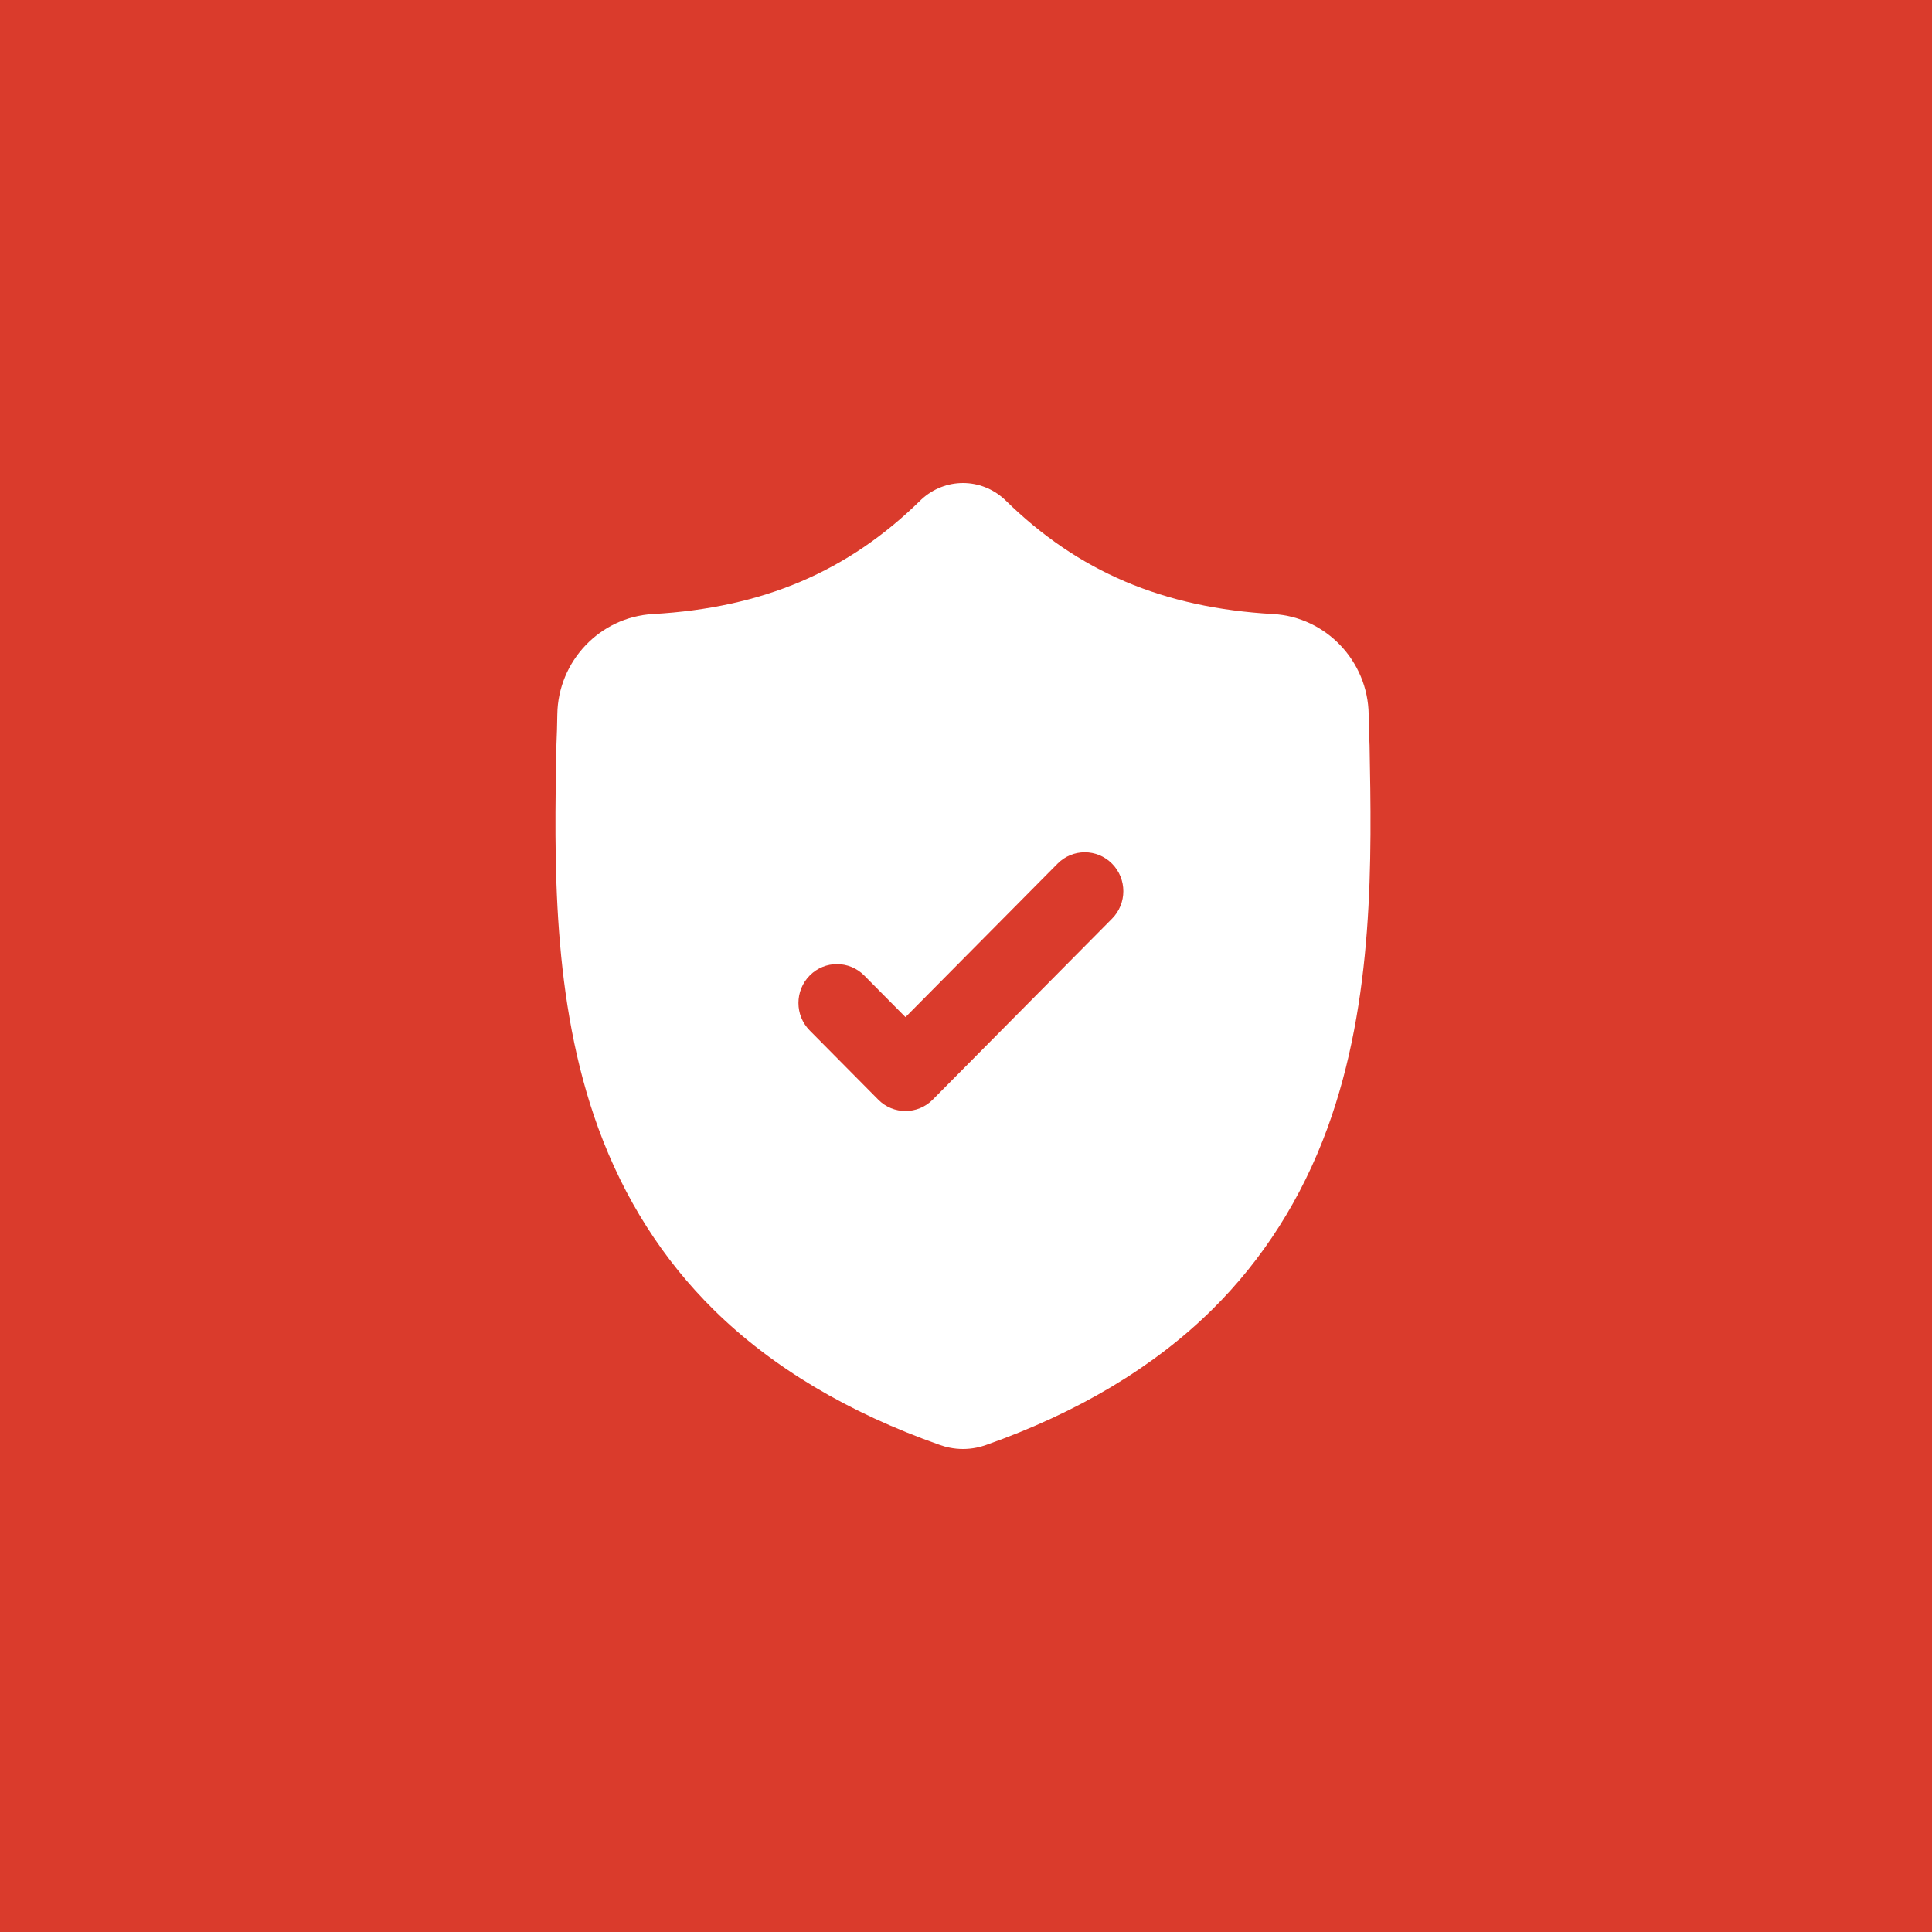 <svg width="80" height="80" viewBox="0 0 80 80" fill="none" xmlns="http://www.w3.org/2000/svg">
<rect width="80" height="80" fill="#DA3B2C"/>
<path fill-rule="evenodd" clip-rule="evenodd" d="M56.709 30.822L56.711 30.853C56.799 35.551 56.909 41.399 54.967 46.712C53.902 49.626 52.291 52.159 50.179 54.241C47.774 56.612 44.625 58.495 40.819 59.838C40.694 59.882 40.564 59.918 40.433 59.944C40.248 59.981 40.062 60 39.875 60C39.689 60 39.503 59.981 39.318 59.944C39.187 59.918 39.058 59.882 38.934 59.839C35.123 58.498 31.971 56.616 29.564 54.245C27.45 52.163 25.839 49.631 24.776 46.718C22.841 41.42 22.951 35.584 23.04 30.894L23.041 30.822C23.059 30.435 23.07 30.028 23.077 29.579C23.109 27.373 24.847 25.549 27.032 25.426C31.589 25.169 35.114 23.669 38.126 20.707L38.152 20.682C39.135 19.773 40.617 19.773 41.599 20.682L41.625 20.707C44.637 23.669 48.162 25.169 52.719 25.426C54.904 25.549 56.641 27.373 56.674 29.579C56.681 30.031 56.692 30.438 56.709 30.822ZM38.623 45.533L46.047 38.041C46.671 37.412 46.671 36.392 46.047 35.763C45.424 35.134 44.414 35.134 43.791 35.763L37.494 42.117L35.786 40.393C35.162 39.764 34.152 39.764 33.529 40.393C32.906 41.022 32.906 42.041 33.529 42.67L36.366 45.533C36.678 45.849 37.086 46.005 37.494 46.005C37.903 46.005 38.312 45.848 38.623 45.533Z" fill="white"/>
</svg>
